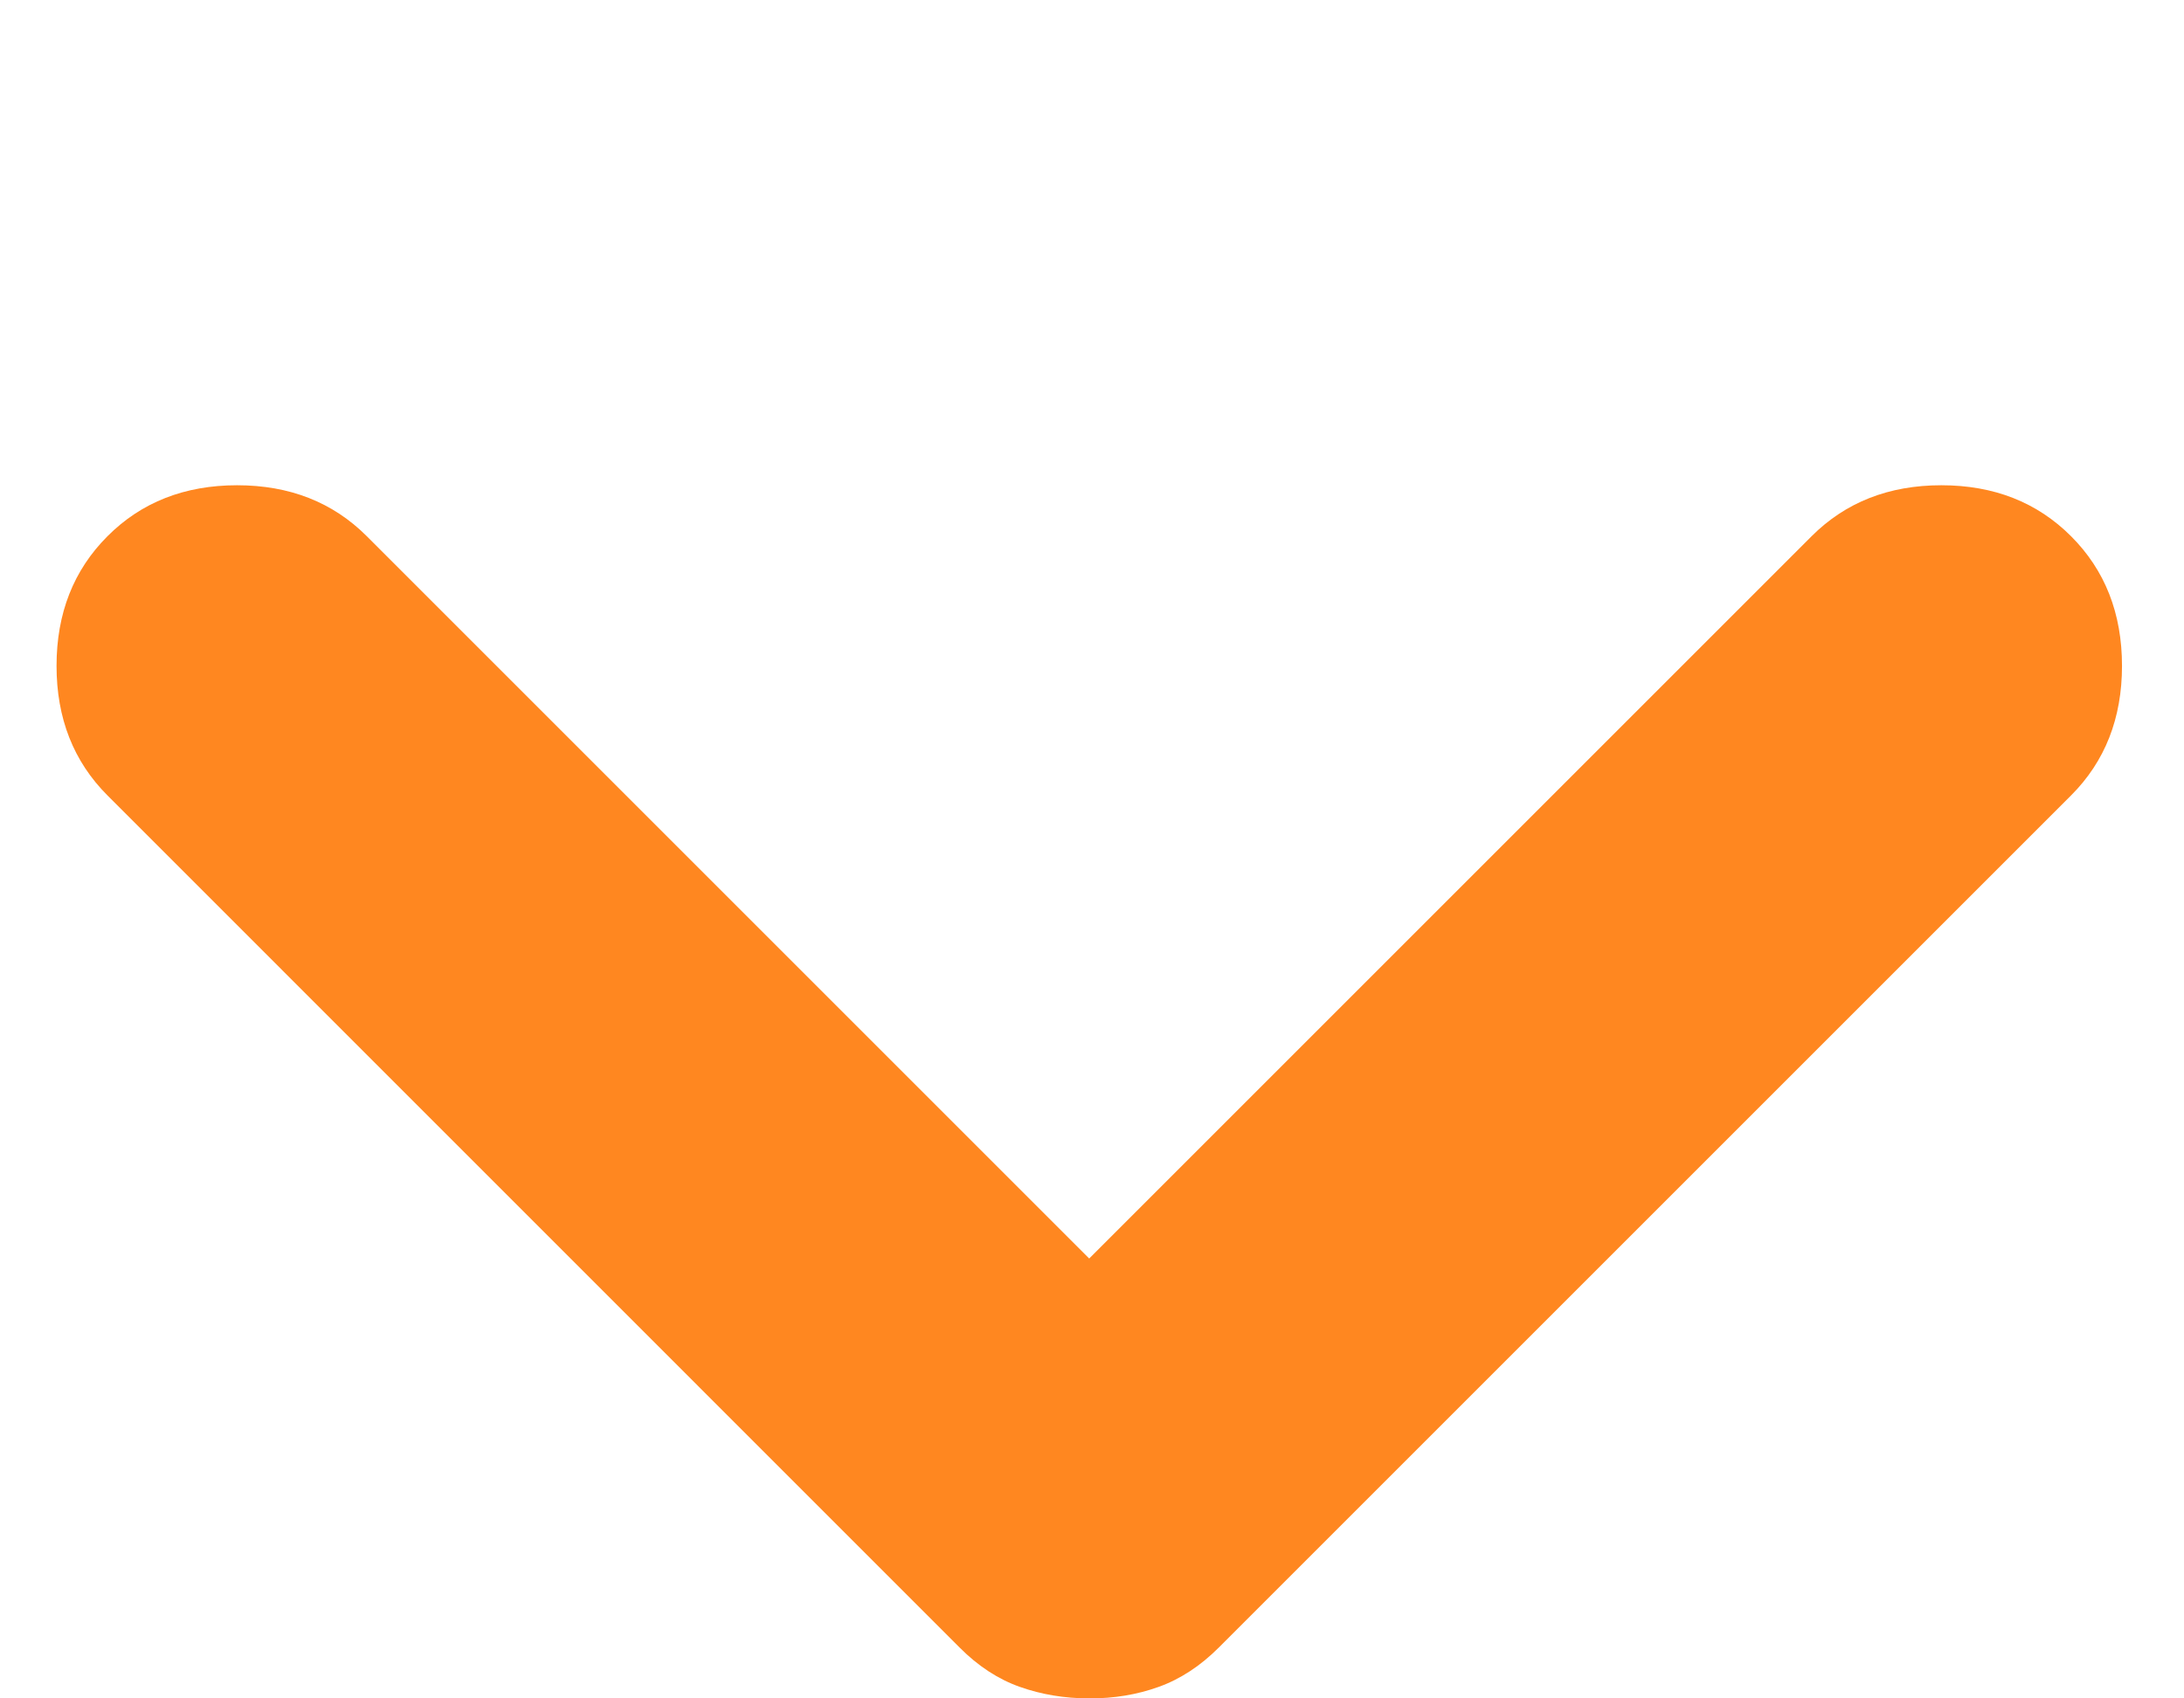 <svg width="18" height="14" viewBox="0 0 18 14" fill="none" xmlns="http://www.w3.org/2000/svg">
<path d="M8.977 14C8.774 14 8.583 13.968 8.405 13.905C8.227 13.842 8.061 13.734 7.908 13.58L0.886 6.557C0.606 6.277 0.466 5.921 0.466 5.489C0.466 5.056 0.606 4.7 0.886 4.42C1.165 4.14 1.522 4 1.954 4C2.387 4 2.743 4.14 3.023 4.42L8.977 10.374L14.931 4.42C15.211 4.14 15.568 4 16 4C16.433 4 16.789 4.14 17.069 4.42C17.349 4.7 17.489 5.056 17.489 5.489C17.489 5.921 17.349 6.277 17.069 6.557L10.046 13.58C9.893 13.733 9.728 13.841 9.55 13.905C9.372 13.969 9.181 14.001 8.977 14Z" fill="#FF8720"/>
</svg>
